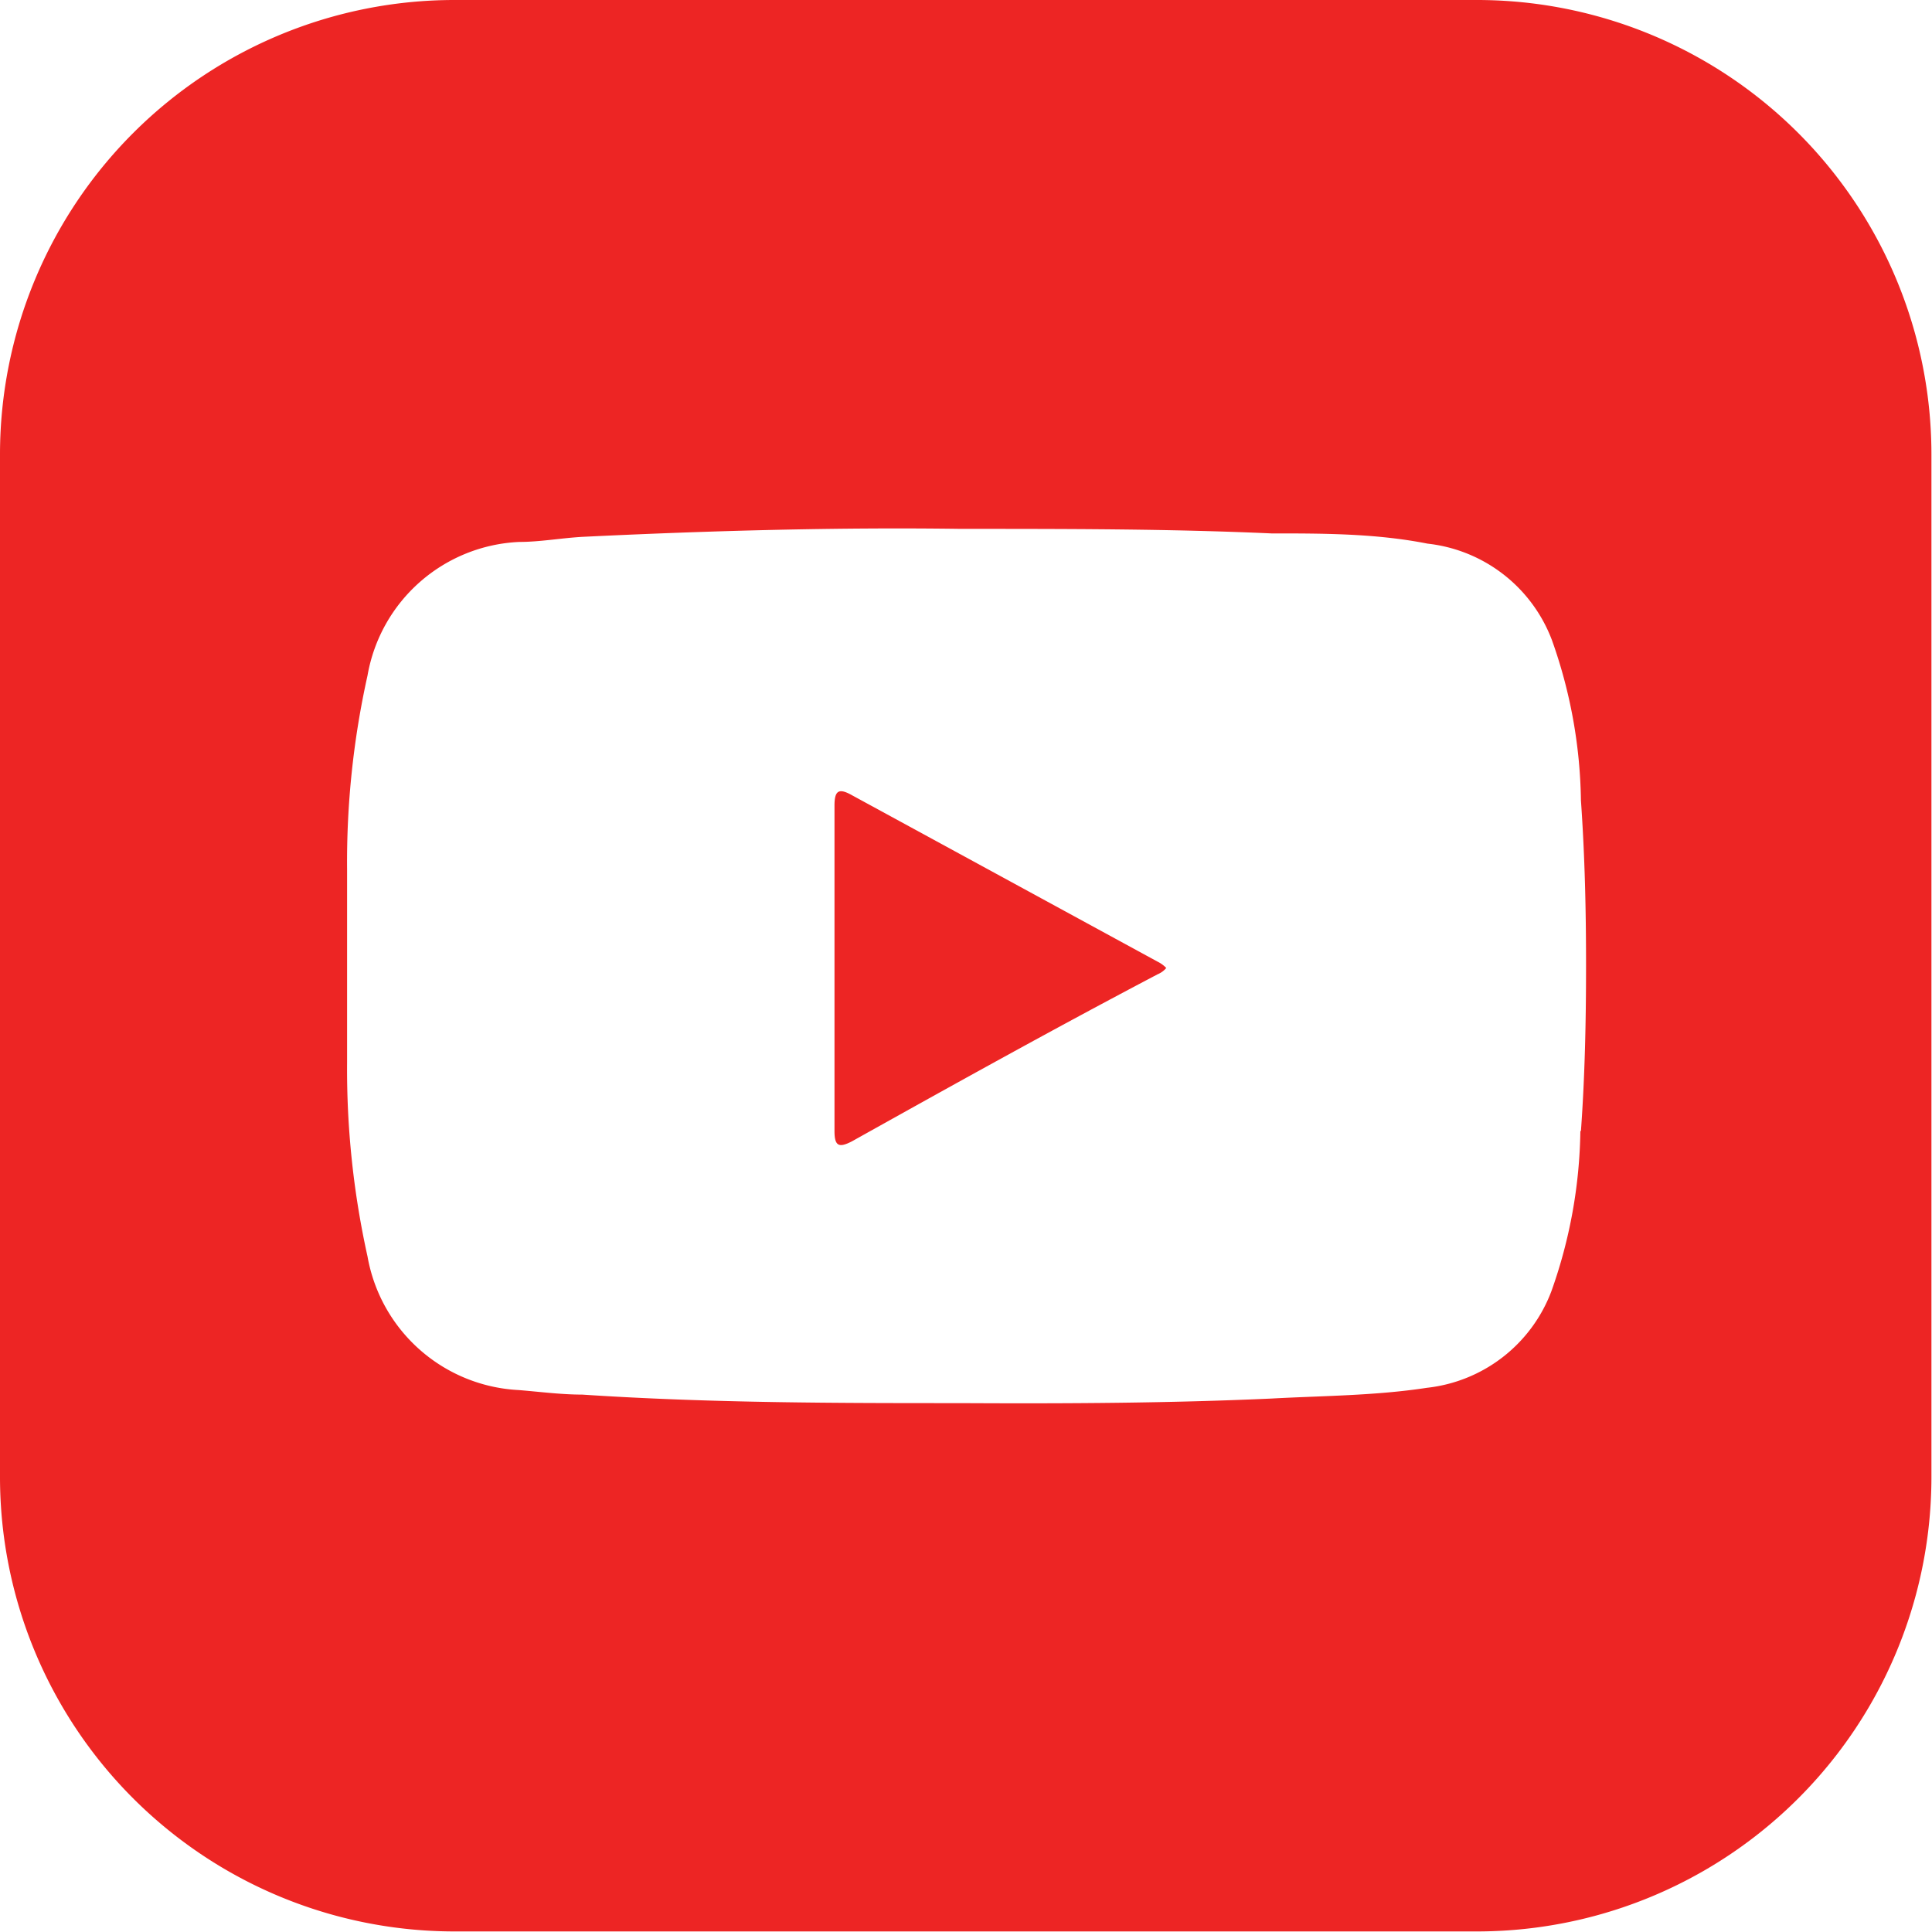 <svg id="图层_1" data-name="图层 1" xmlns="http://www.w3.org/2000/svg" viewBox="0 0 34.01 34.01">
  <defs>
    <style>
      .cls-1 {
        fill: #ed2524;
      }
    </style>
  </defs>
  <title>Zosen</title>
  <g>
    <path class="cls-1" d="M15,14c-.23-.13-.31-.09-.31.18,0,.95,0,1.91,0,2.86s0,1.91,0,2.87c0,.27.08.3.31.18,1.79-1,3.59-2,5.38-2.94a.39.39,0,0,0,.15-.11.52.52,0,0,0-.15-.11Z"/>
    <path class="cls-1" d="M26,0H8A8,8,0,0,0,0,8V26a8,8,0,0,0,8,8H26a8,8,0,0,0,8-8V8A8,8,0,0,0,26,0Zm1.82,19.91a8.73,8.73,0,0,1-.51,2.82,2.65,2.65,0,0,1-2.19,1.7c-.91.14-1.84.14-2.75.19-1.78.08-3.55.09-5.47.08-2.12,0-4.39,0-6.65-.15-.37,0-.75-.05-1.12-.08a2.85,2.85,0,0,1-2.66-2.35,15.23,15.23,0,0,1-.36-3.42c0-.57,0-1.13,0-1.7s0-1.13,0-1.69a15.11,15.11,0,0,1,.36-3.42A2.84,2.84,0,0,1,9.14,9.54c.37,0,.75-.07,1.12-.09,2.26-.11,4.53-.17,6.65-.14,1.92,0,3.69,0,5.47.08.91,0,1.84,0,2.75.18a2.65,2.65,0,0,1,2.19,1.7,8.73,8.73,0,0,1,.51,2.82c.07,1,.09,1.94.09,2.91S27.9,18.94,27.83,19.91Z"/>
  </g>
</svg>

